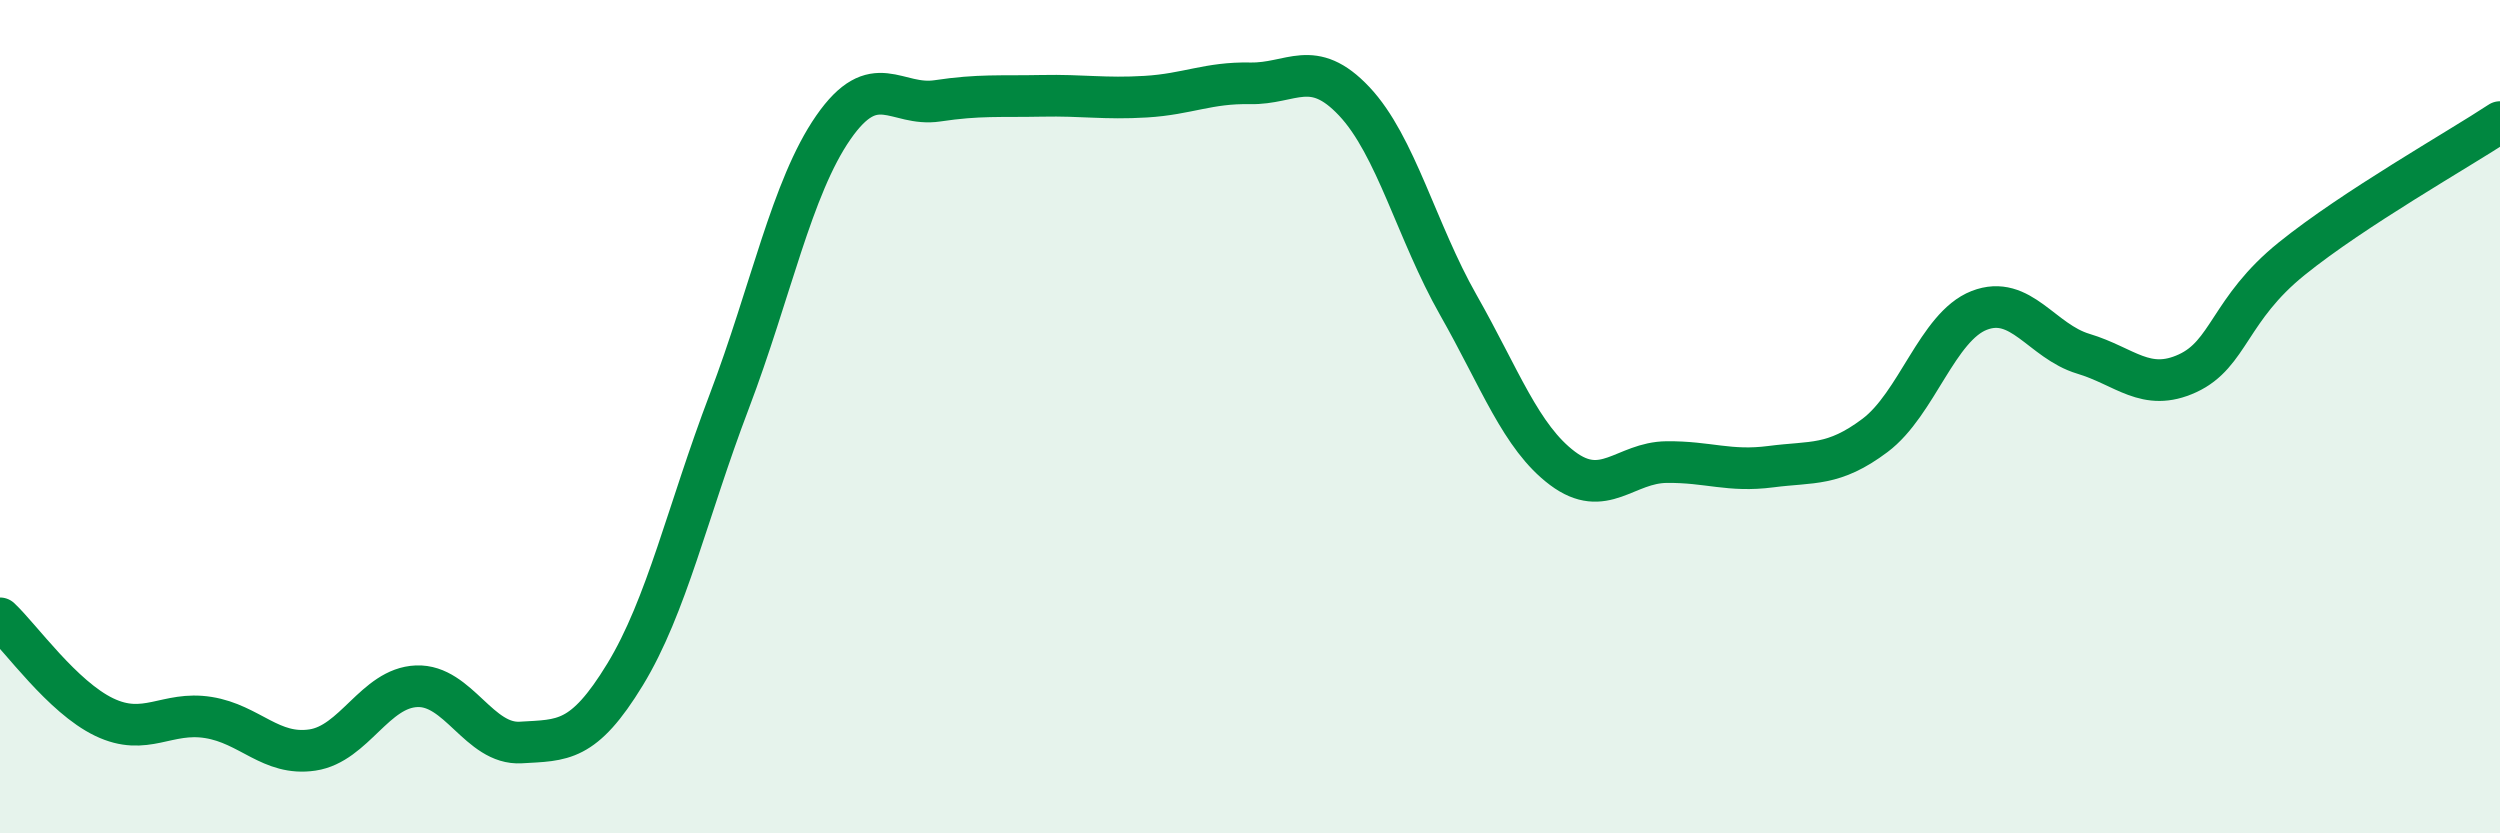 
    <svg width="60" height="20" viewBox="0 0 60 20" xmlns="http://www.w3.org/2000/svg">
      <path
        d="M 0,14.84 C 0.5,15.31 1.5,16.73 2.5,17.21 C 3.5,17.69 4,17.06 5,17.22 C 6,17.38 6.5,18.15 7.5,18 C 8.5,17.85 9,16.51 10,16.47 C 11,16.43 11.5,17.88 12.5,17.82 C 13.5,17.76 14,17.83 15,16.19 C 16,14.55 16.5,12.27 17.5,9.64 C 18.5,7.01 19,4.5 20,3.06 C 21,1.62 21.5,2.57 22.5,2.42 C 23.5,2.27 24,2.32 25,2.3 C 26,2.28 26.5,2.38 27.5,2.32 C 28.5,2.26 29,1.98 30,2 C 31,2.02 31.5,1.37 32.5,2.43 C 33.5,3.49 34,5.56 35,7.32 C 36,9.08 36.5,10.49 37.5,11.24 C 38.5,11.99 39,11.1 40,11.09 C 41,11.08 41.5,11.33 42.5,11.2 C 43.5,11.07 44,11.2 45,10.45 C 46,9.7 46.5,7.84 47.5,7.45 C 48.5,7.06 49,8.19 50,8.49 C 51,8.79 51.5,9.42 52.5,8.96 C 53.5,8.5 53.5,7.42 55,6.21 C 56.5,5 59,3.59 60,2.93L60 20L0 20Z"
        fill="#008740"
        opacity="0.1"
        stroke-linecap="round"
        stroke-linejoin="round"
      />
      <path
        d="M 0,14.84 C 0.5,15.31 1.5,16.73 2.5,17.21 C 3.5,17.69 4,17.06 5,17.22 C 6,17.38 6.5,18.15 7.5,18 C 8.5,17.85 9,16.51 10,16.47 C 11,16.43 11.5,17.88 12.5,17.82 C 13.5,17.76 14,17.83 15,16.19 C 16,14.55 16.5,12.27 17.5,9.64 C 18.5,7.01 19,4.5 20,3.06 C 21,1.62 21.5,2.57 22.5,2.42 C 23.5,2.27 24,2.32 25,2.3 C 26,2.28 26.5,2.38 27.5,2.32 C 28.5,2.26 29,1.98 30,2 C 31,2.02 31.5,1.37 32.5,2.43 C 33.5,3.49 34,5.56 35,7.32 C 36,9.08 36.5,10.49 37.5,11.24 C 38.5,11.99 39,11.1 40,11.09 C 41,11.08 41.5,11.33 42.5,11.2 C 43.5,11.07 44,11.2 45,10.45 C 46,9.7 46.5,7.84 47.5,7.45 C 48.5,7.06 49,8.19 50,8.49 C 51,8.79 51.5,9.42 52.5,8.96 C 53.5,8.5 53.5,7.42 55,6.21 C 56.5,5 59,3.59 60,2.93"
        stroke="#008740"
        stroke-width="1"
        fill="none"
        stroke-linecap="round"
        stroke-linejoin="round"
      />
    </svg>
  